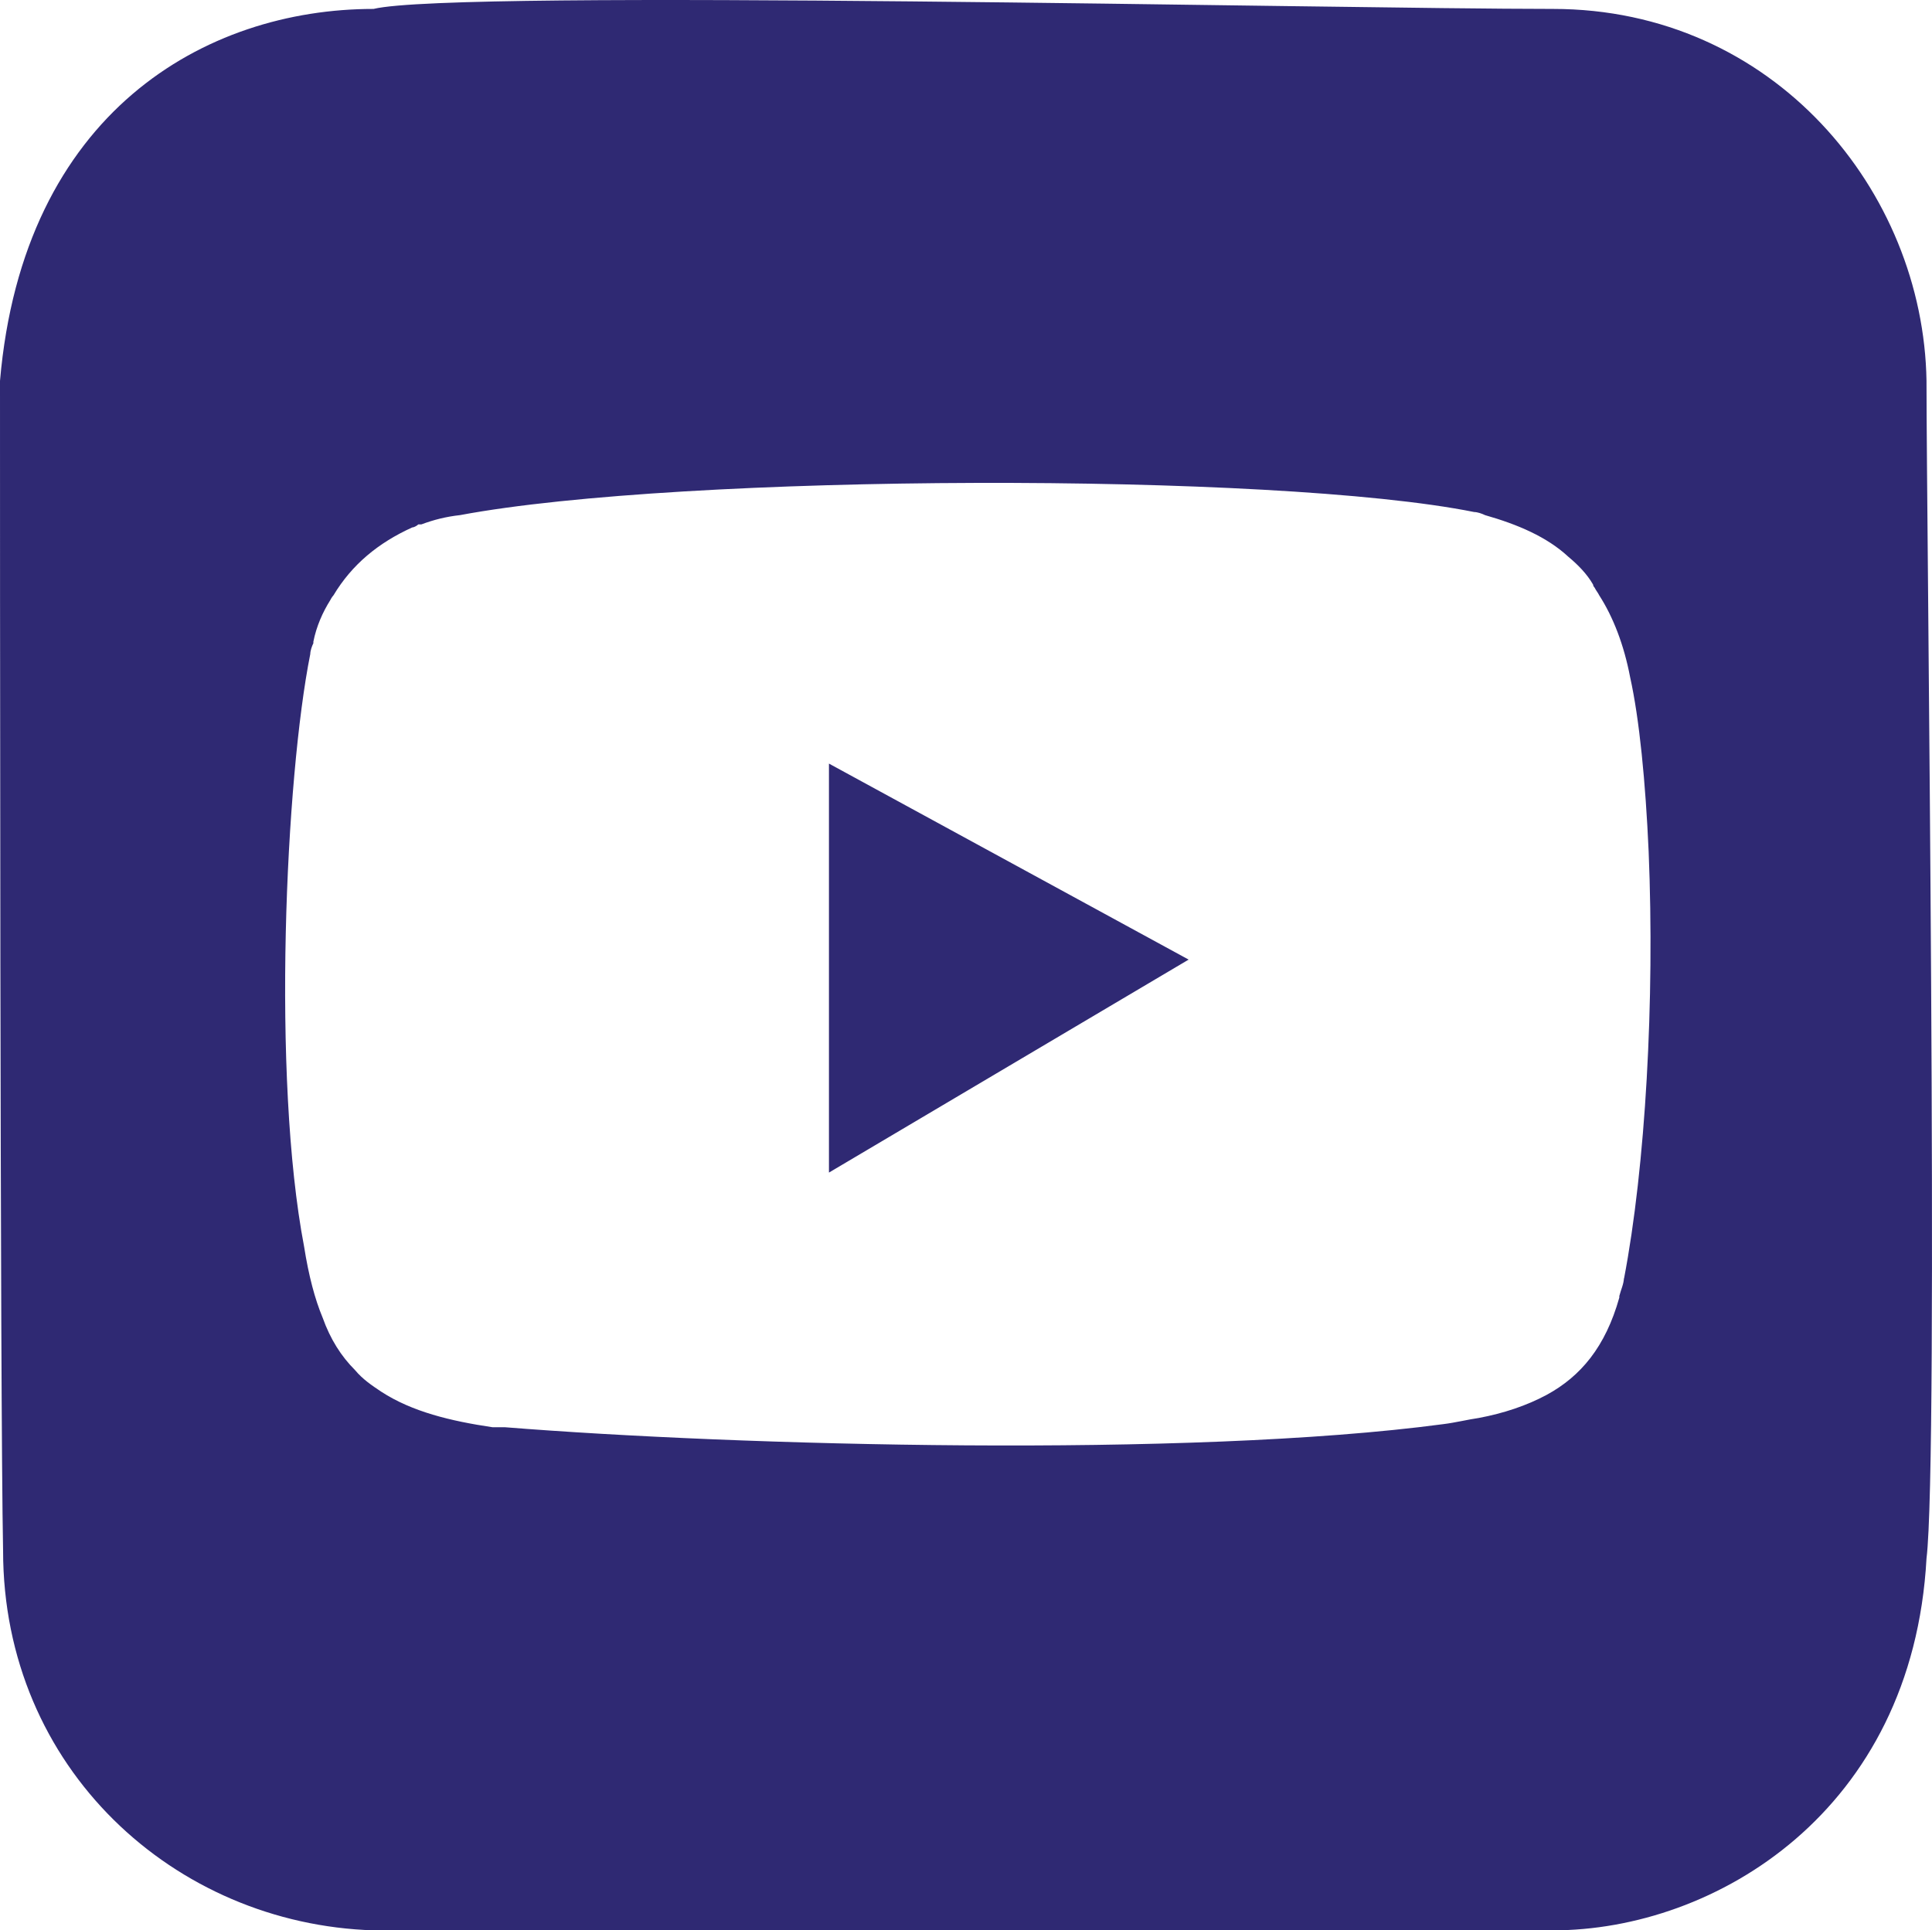 <?xml version="1.0" encoding="UTF-8"?>
<svg id="Calque_1" xmlns="http://www.w3.org/2000/svg" version="1.1" viewBox="0 0 125.156 125.078">
  <!-- Generator: Adobe Illustrator 30.0.0, SVG Export Plug-In . SVG Version: 2.1.1 Build 123)  -->
  <defs>
    <style>
      .st0 {
        fill: #2f2973;
      }
    </style>
  </defs>
  <path class="st0" d="M53.7,52.378v23.6l23.3-13.8-23.3-12.7v2.8l0.0.1Z"/>
  <path class="st0" d="M124.8,24.678c-.2-12.3-9.9-24.1-24.2-24.1S29.5-.722,24.2.578C13.3.578,1.5,7.278,0,24.678c0,8.8,0,65.8.2,75.8,0,14.1,11.1,24.2,24,24.6h76.4c10.5,0,23.3-7.7,24.2-24.1.8-6.4,0-67.4,0-76.2v-.1ZM105.2,82.778c0,.4-.2.8-.3,1.2v.1c-.9,3.2-2.5,5.1-4.7,6.3-1.3.7-2.8,1.2-4.4,1.5h0c-.7.1-1.5.3-2.3.4h0c-16.5,2.2-45.8,1.4-60.8.2h-.8c-2.7-.4-5.2-1-7.2-2.3-.6-.4-1.2-.8-1.7-1.4-.9-.9-1.6-2-2.1-3.4h0c-.5-1.2-.9-2.7-1.2-4.6-2.1-11-1.2-30.4.4-38.4,0-.2.1-.5.2-.7v-.1c.2-1,.6-1.9,1.1-2.7h0s.1-.2.2-.3c1.2-2,2.9-3.4,5.1-4.4.1,0,.3-.1.4-.2h.2c.8-.3,1.6-.5,2.5-.6,14.4-2.7,52.8-2.8,65.7-.2.2,0,.5.1.7.2h0c2.1.6,4,1.4,5.4,2.7.6.5,1.2,1.1,1.6,1.8,0,0,0,.1.1.2.1.2.2.3.3.5.9,1.4,1.6,3.2,2,5.3h0c.6,2.7,1,6.8,1.2,11.3.4,9.6-.2,20.4-1.6,27.7l0-.1Z"/>
</svg>